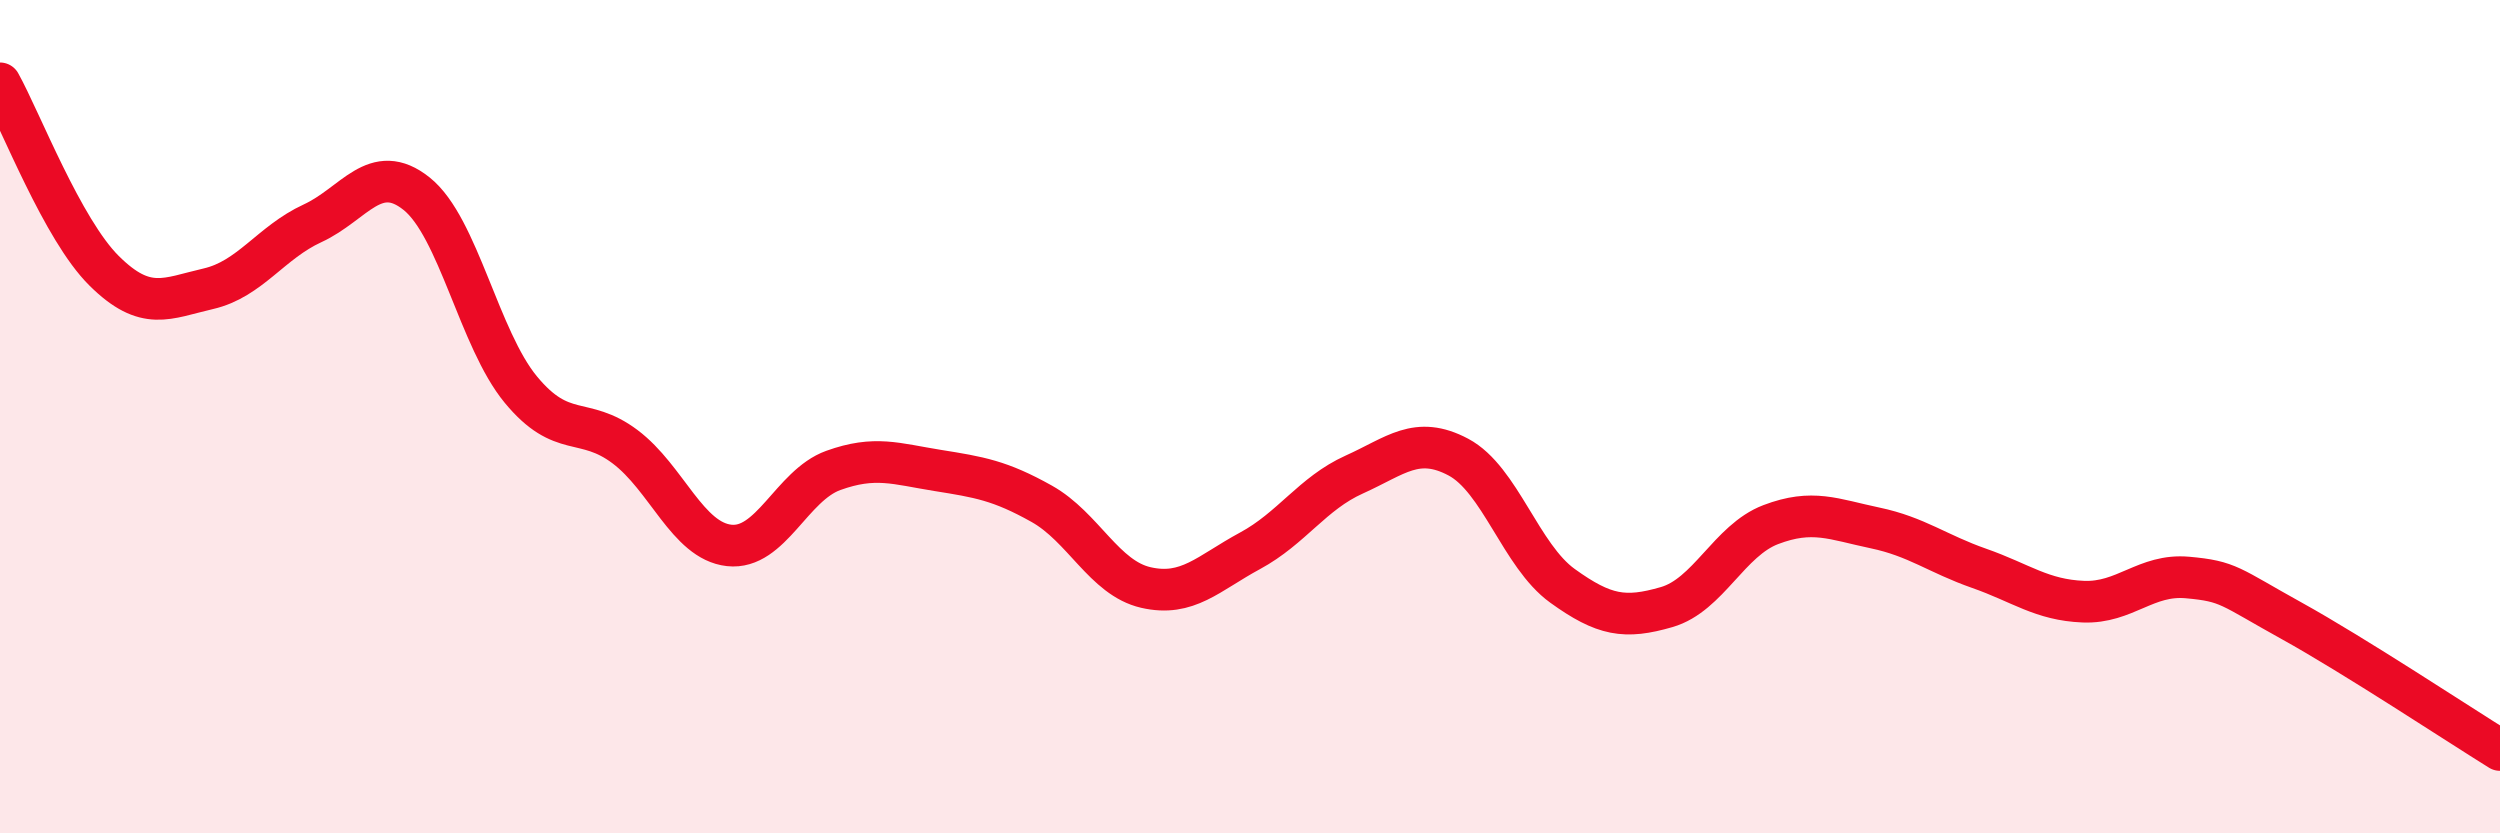 
    <svg width="60" height="20" viewBox="0 0 60 20" xmlns="http://www.w3.org/2000/svg">
      <path
        d="M 0,2 C 0.5,2.9 1.5,5.51 2.5,6.5 C 3.5,7.49 4,7.16 5,6.93 C 6,6.7 6.5,5.82 7.5,5.36 C 8.5,4.9 9,3.85 10,4.65 C 11,5.45 11.5,8.14 12.5,9.35 C 13.5,10.56 14,9.97 15,10.72 C 16,11.47 16.5,12.98 17.5,13.09 C 18.5,13.2 19,11.65 20,11.29 C 21,10.93 21.5,11.13 22.5,11.29 C 23.5,11.45 24,11.53 25,12.09 C 26,12.65 26.5,13.87 27.5,14.1 C 28.5,14.33 29,13.76 30,13.22 C 31,12.68 31.5,11.84 32.5,11.39 C 33.5,10.94 34,10.44 35,10.97 C 36,11.5 36.5,13.34 37.5,14.06 C 38.5,14.78 39,14.86 40,14.57 C 41,14.28 41.5,12.97 42.5,12.59 C 43.5,12.21 44,12.46 45,12.67 C 46,12.88 46.5,13.29 47.5,13.64 C 48.5,13.99 49,14.4 50,14.44 C 51,14.48 51.5,13.77 52.5,13.86 C 53.5,13.95 53.5,14.07 55,14.9 C 56.5,15.73 59,17.38 60,18L60 20L0 20Z"
        fill="#EB0A25"
        opacity="0.1"
        stroke-linecap="round"
        stroke-linejoin="round"
      />
      <path
        d="M 0,2 C 0.5,2.9 1.5,5.51 2.5,6.5 C 3.5,7.49 4,7.16 5,6.93 C 6,6.7 6.5,5.82 7.5,5.36 C 8.5,4.9 9,3.85 10,4.65 C 11,5.45 11.5,8.14 12.5,9.35 C 13.5,10.56 14,9.97 15,10.72 C 16,11.47 16.5,12.98 17.5,13.09 C 18.5,13.2 19,11.65 20,11.29 C 21,10.93 21.5,11.13 22.5,11.29 C 23.5,11.45 24,11.53 25,12.09 C 26,12.65 26.5,13.87 27.5,14.1 C 28.5,14.33 29,13.76 30,13.22 C 31,12.68 31.5,11.84 32.5,11.39 C 33.5,10.94 34,10.44 35,10.97 C 36,11.5 36.5,13.34 37.5,14.06 C 38.5,14.78 39,14.86 40,14.57 C 41,14.28 41.5,12.97 42.5,12.59 C 43.5,12.21 44,12.46 45,12.67 C 46,12.88 46.5,13.29 47.5,13.64 C 48.5,13.99 49,14.4 50,14.44 C 51,14.48 51.5,13.77 52.5,13.86 C 53.5,13.95 53.5,14.07 55,14.9 C 56.5,15.73 59,17.38 60,18"
        stroke="#EB0A25"
        stroke-width="1"
        fill="none"
        stroke-linecap="round"
        stroke-linejoin="round"
      />
    </svg>
  